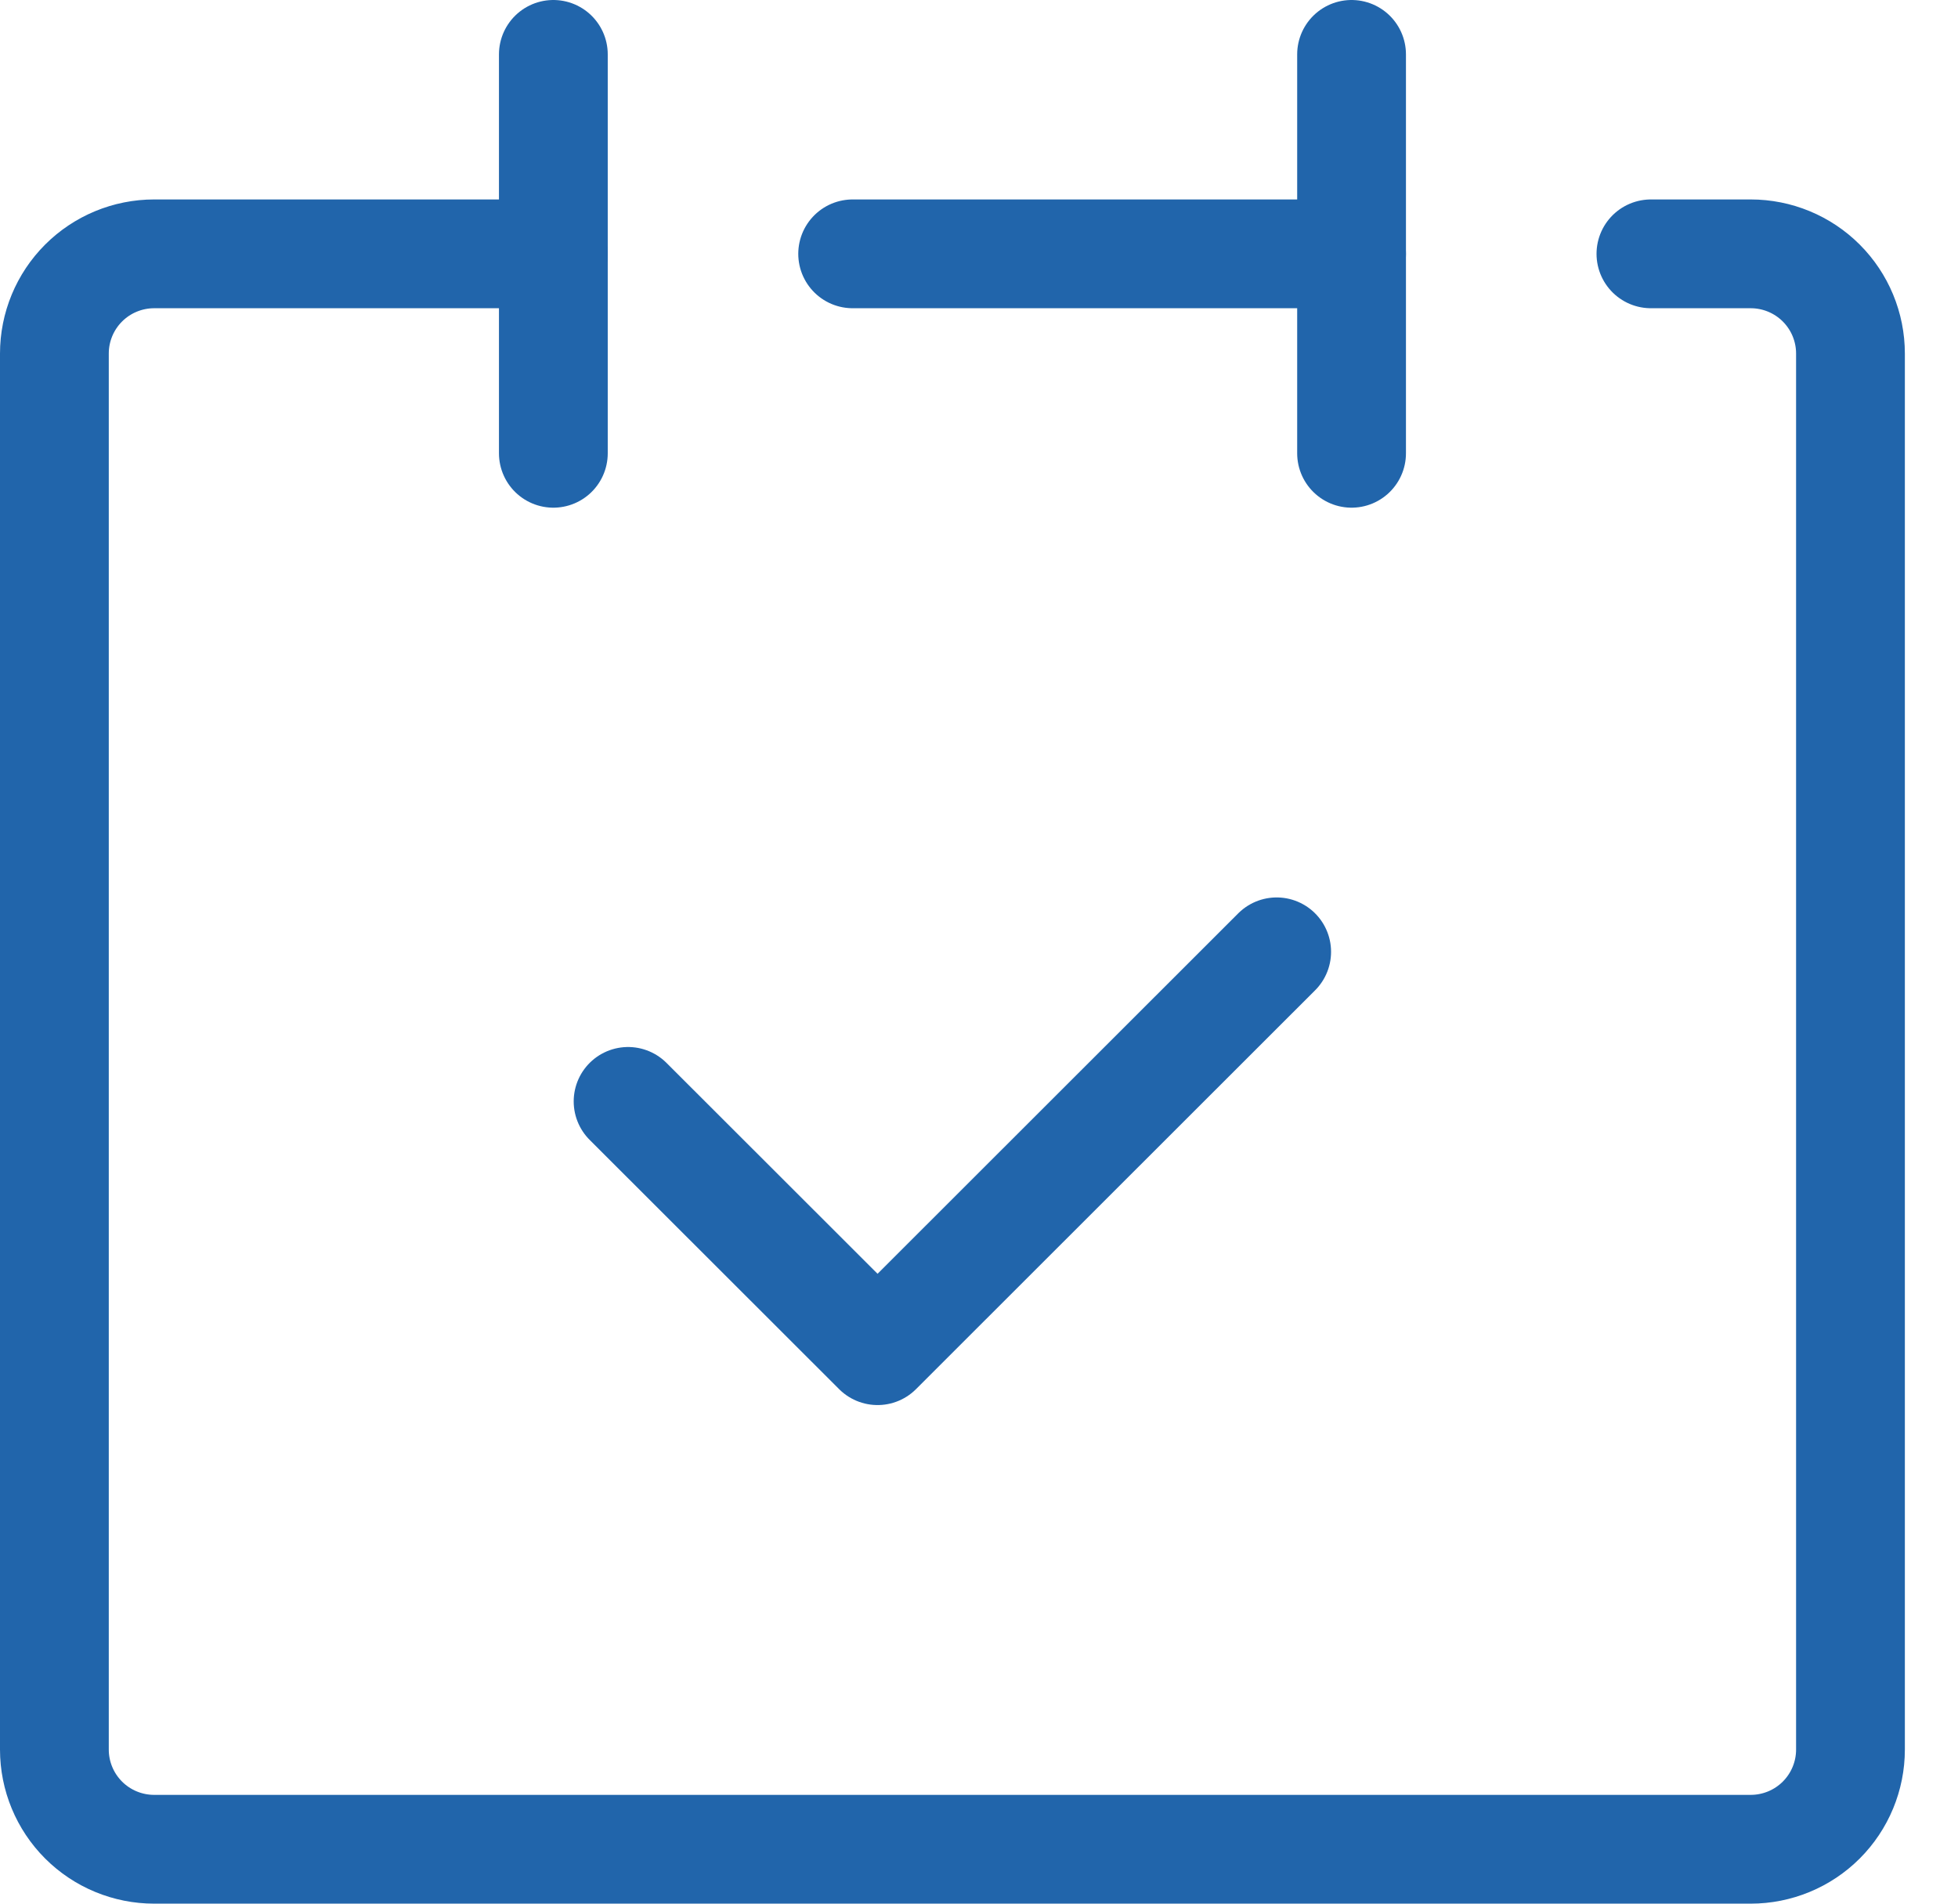 <svg width="36" height="35" viewBox="0 0 36 35" fill="none" xmlns="http://www.w3.org/2000/svg">
<path d="M10.173 4.667H2.835C2.348 4.667 1.881 4.86 1.537 5.204C1.193 5.548 1 6.014 1 6.5V32.167C1 32.653 1.193 33.119 1.537 33.463C1.881 33.807 2.348 34 2.835 34H32.188C32.675 34 33.142 33.807 33.486 33.463C33.83 33.119 34.023 32.653 34.023 32.167V6.5C34.023 6.014 33.83 5.548 33.486 5.204C33.142 4.86 32.675 4.667 32.188 4.667H30.354" stroke="#2165AB" stroke-width="2" stroke-linecap="round" stroke-linejoin="round"/>
<path d="M10.174 1V8.334" stroke="#2165AB" stroke-width="2" stroke-linecap="round" stroke-linejoin="round"/>
<path d="M24.85 1V8.334" stroke="#2165AB" stroke-width="2" stroke-linecap="round" stroke-linejoin="round"/>
<path d="M15.677 4.667H24.85" stroke="#2165AB" stroke-width="2" stroke-linecap="round" stroke-linejoin="round"/>
<path d="M11.548 20.25L16.135 24.833L23.473 17.5" stroke="#2165AB" stroke-width="2" stroke-linecap="round" stroke-linejoin="round"/>
</svg>
